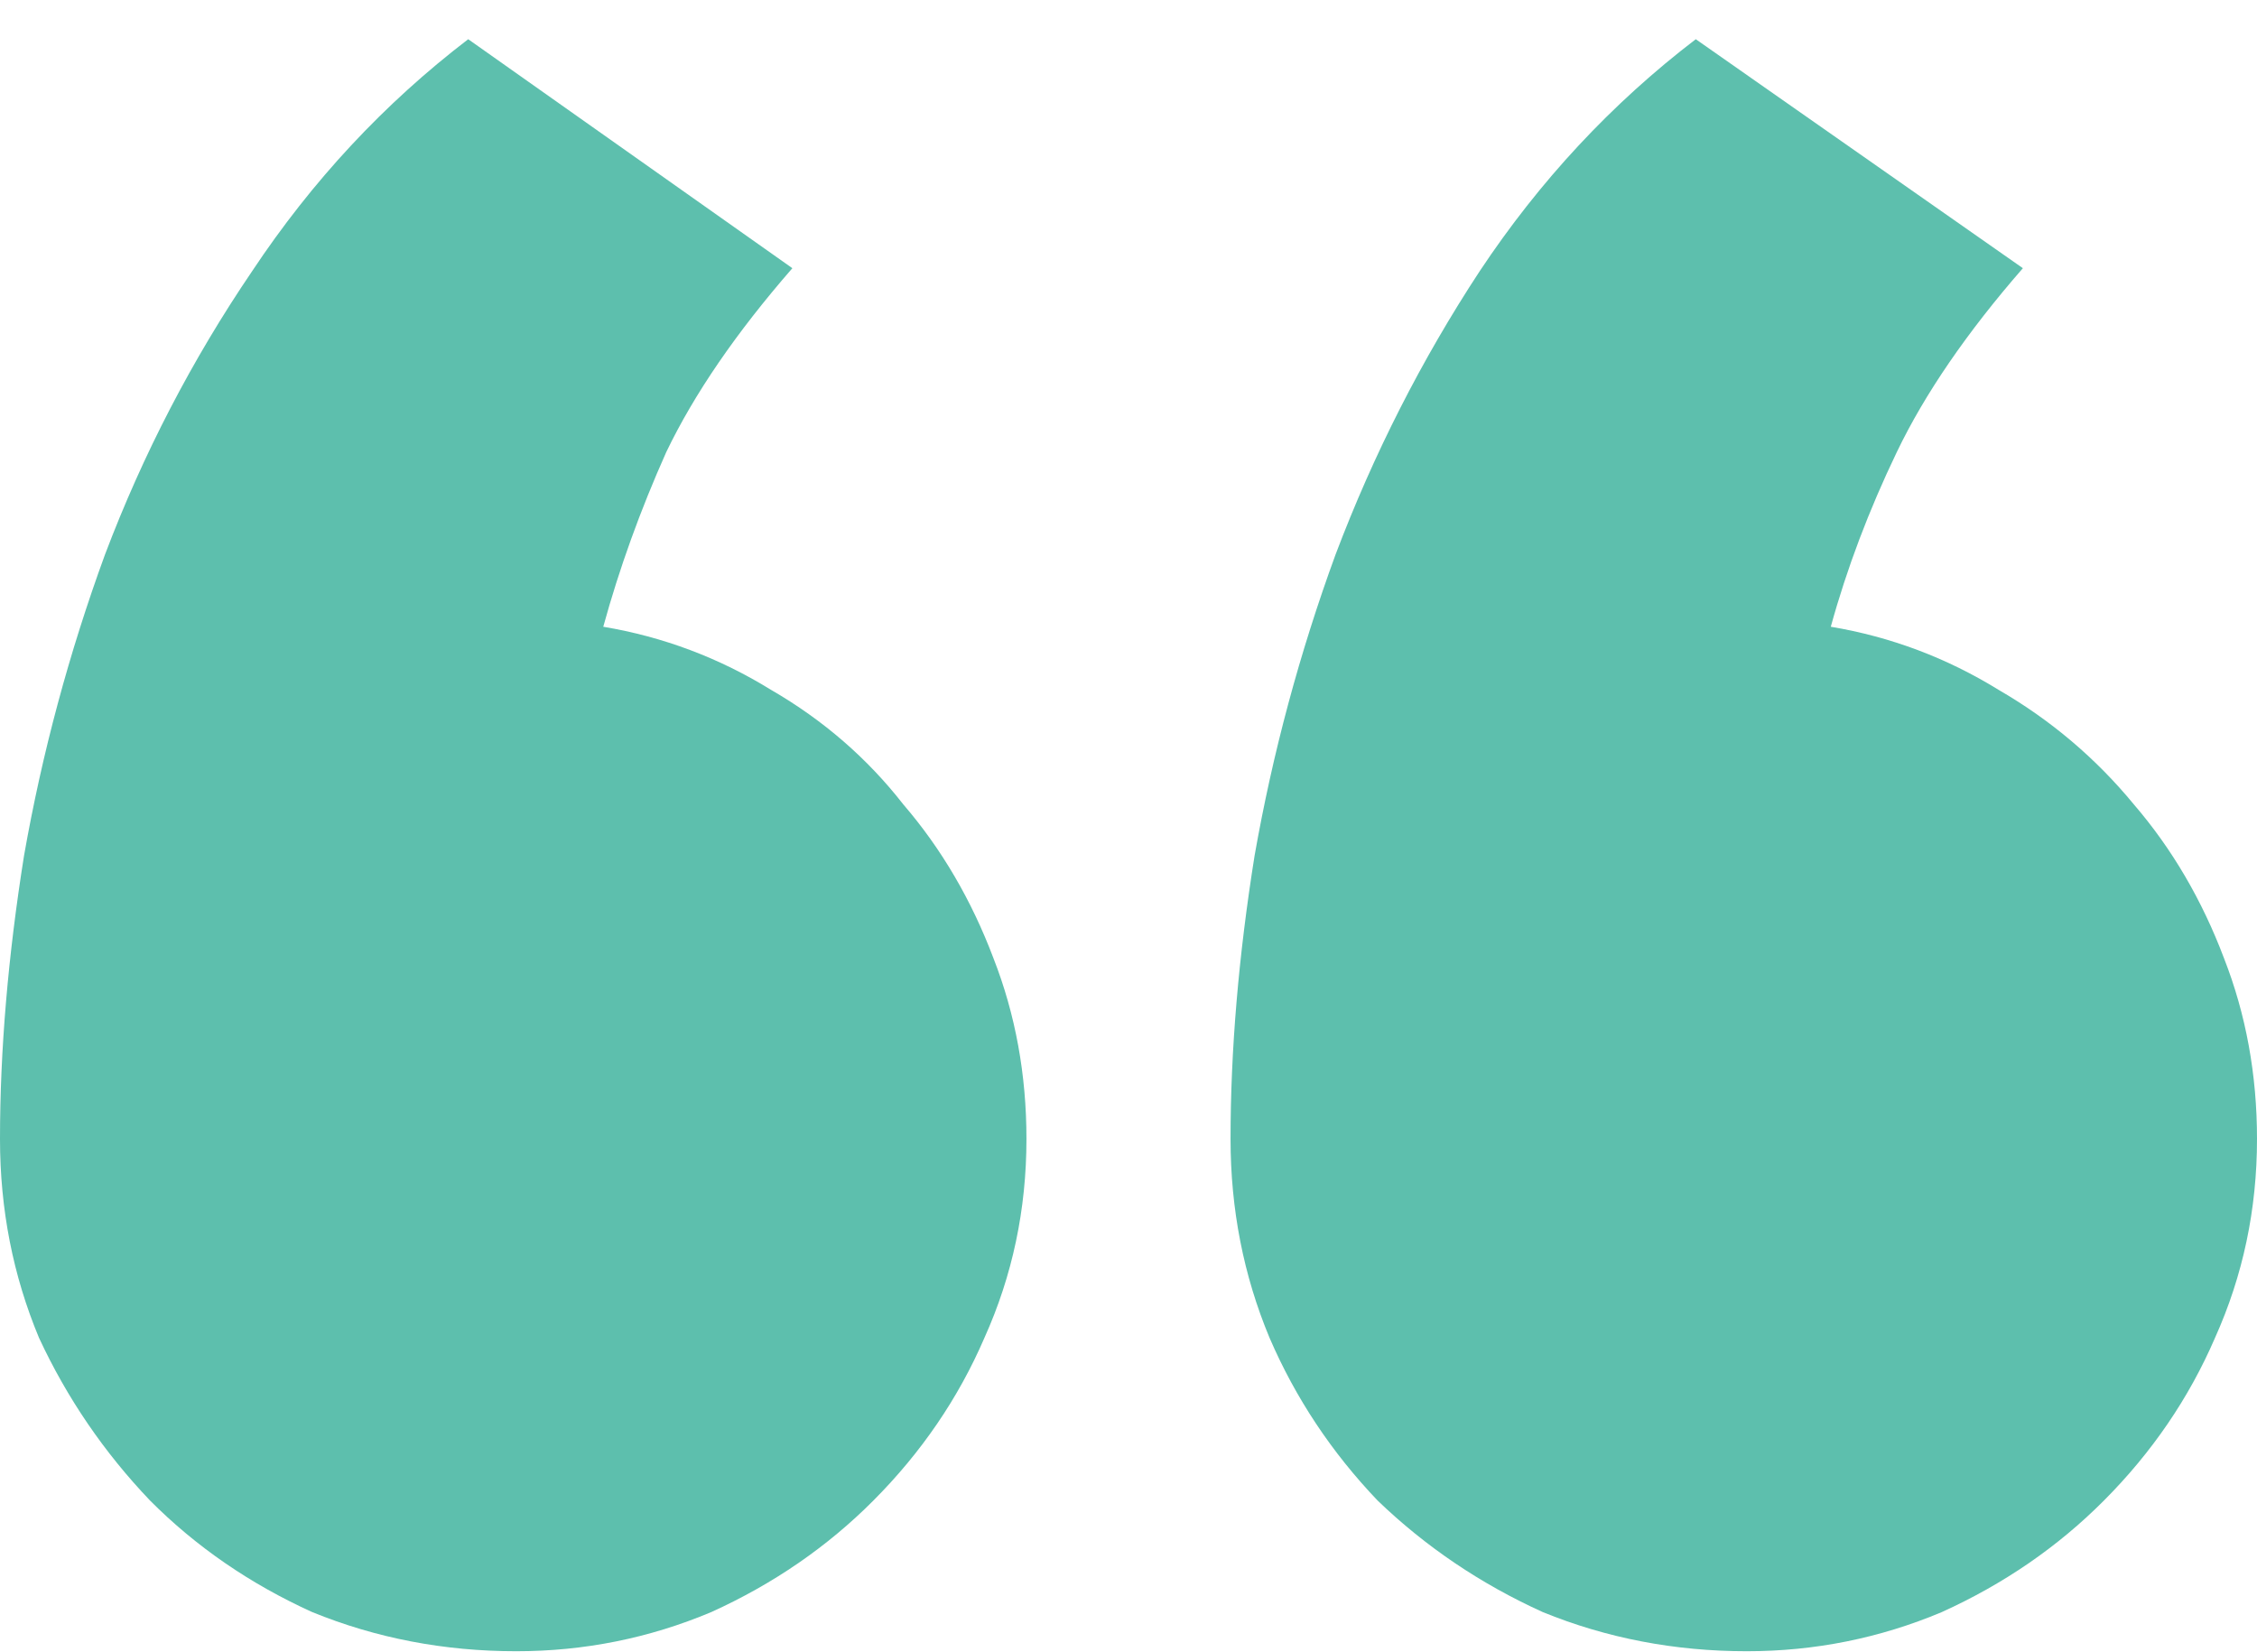 <svg width="56" height="41" viewBox="0 0 56 41" fill="none" xmlns="http://www.w3.org/2000/svg">
<path d="M30.532 28.262C30.532 26.069 30.73 23.727 31.128 21.234C31.575 18.692 32.245 16.2 33.138 13.758C34.082 11.265 35.273 8.923 36.713 6.73C38.202 4.487 39.989 2.568 42.075 0.973L50.191 6.655C48.801 8.25 47.759 9.77 47.064 11.216C46.369 12.661 45.823 14.107 45.425 15.552C46.915 15.801 48.305 16.325 49.596 17.122C50.886 17.87 52.004 18.817 52.947 19.963C53.89 21.06 54.635 22.331 55.181 23.776C55.727 25.172 56 26.667 56 28.262C56 30.007 55.653 31.652 54.958 33.197C54.312 34.692 53.394 36.038 52.202 37.234C51.06 38.381 49.72 39.303 48.181 40.001C46.642 40.649 45.028 40.973 43.34 40.973C41.553 40.973 39.865 40.649 38.277 40.001C36.738 39.303 35.372 38.381 34.181 37.234C33.039 36.038 32.145 34.692 31.5 33.197C30.855 31.652 30.532 30.007 30.532 28.262ZM0 28.262C0 26.069 0.199 23.727 0.596 21.234C1.043 18.692 1.713 16.2 2.606 13.758C3.55 11.265 4.766 8.923 6.255 6.73C7.745 4.487 9.532 2.568 11.617 0.973L19.66 6.655C18.27 8.25 17.227 9.77 16.532 11.216C15.886 12.661 15.365 14.107 14.968 15.552C16.457 15.801 17.848 16.325 19.138 17.122C20.429 17.87 21.521 18.817 22.415 19.963C23.358 21.06 24.103 22.331 24.649 23.776C25.195 25.172 25.468 26.667 25.468 28.262C25.468 30.007 25.121 31.652 24.425 33.197C23.78 34.692 22.862 36.038 21.67 37.234C20.528 38.381 19.188 39.303 17.649 40.001C16.11 40.649 14.496 40.973 12.809 40.973C11.021 40.973 9.333 40.649 7.745 40.001C6.206 39.303 4.865 38.381 3.723 37.234C2.582 36.038 1.663 34.692 0.968 33.197C0.323 31.652 0 30.007 0 28.262Z" fill="#5DBFAD"/>
</svg>
